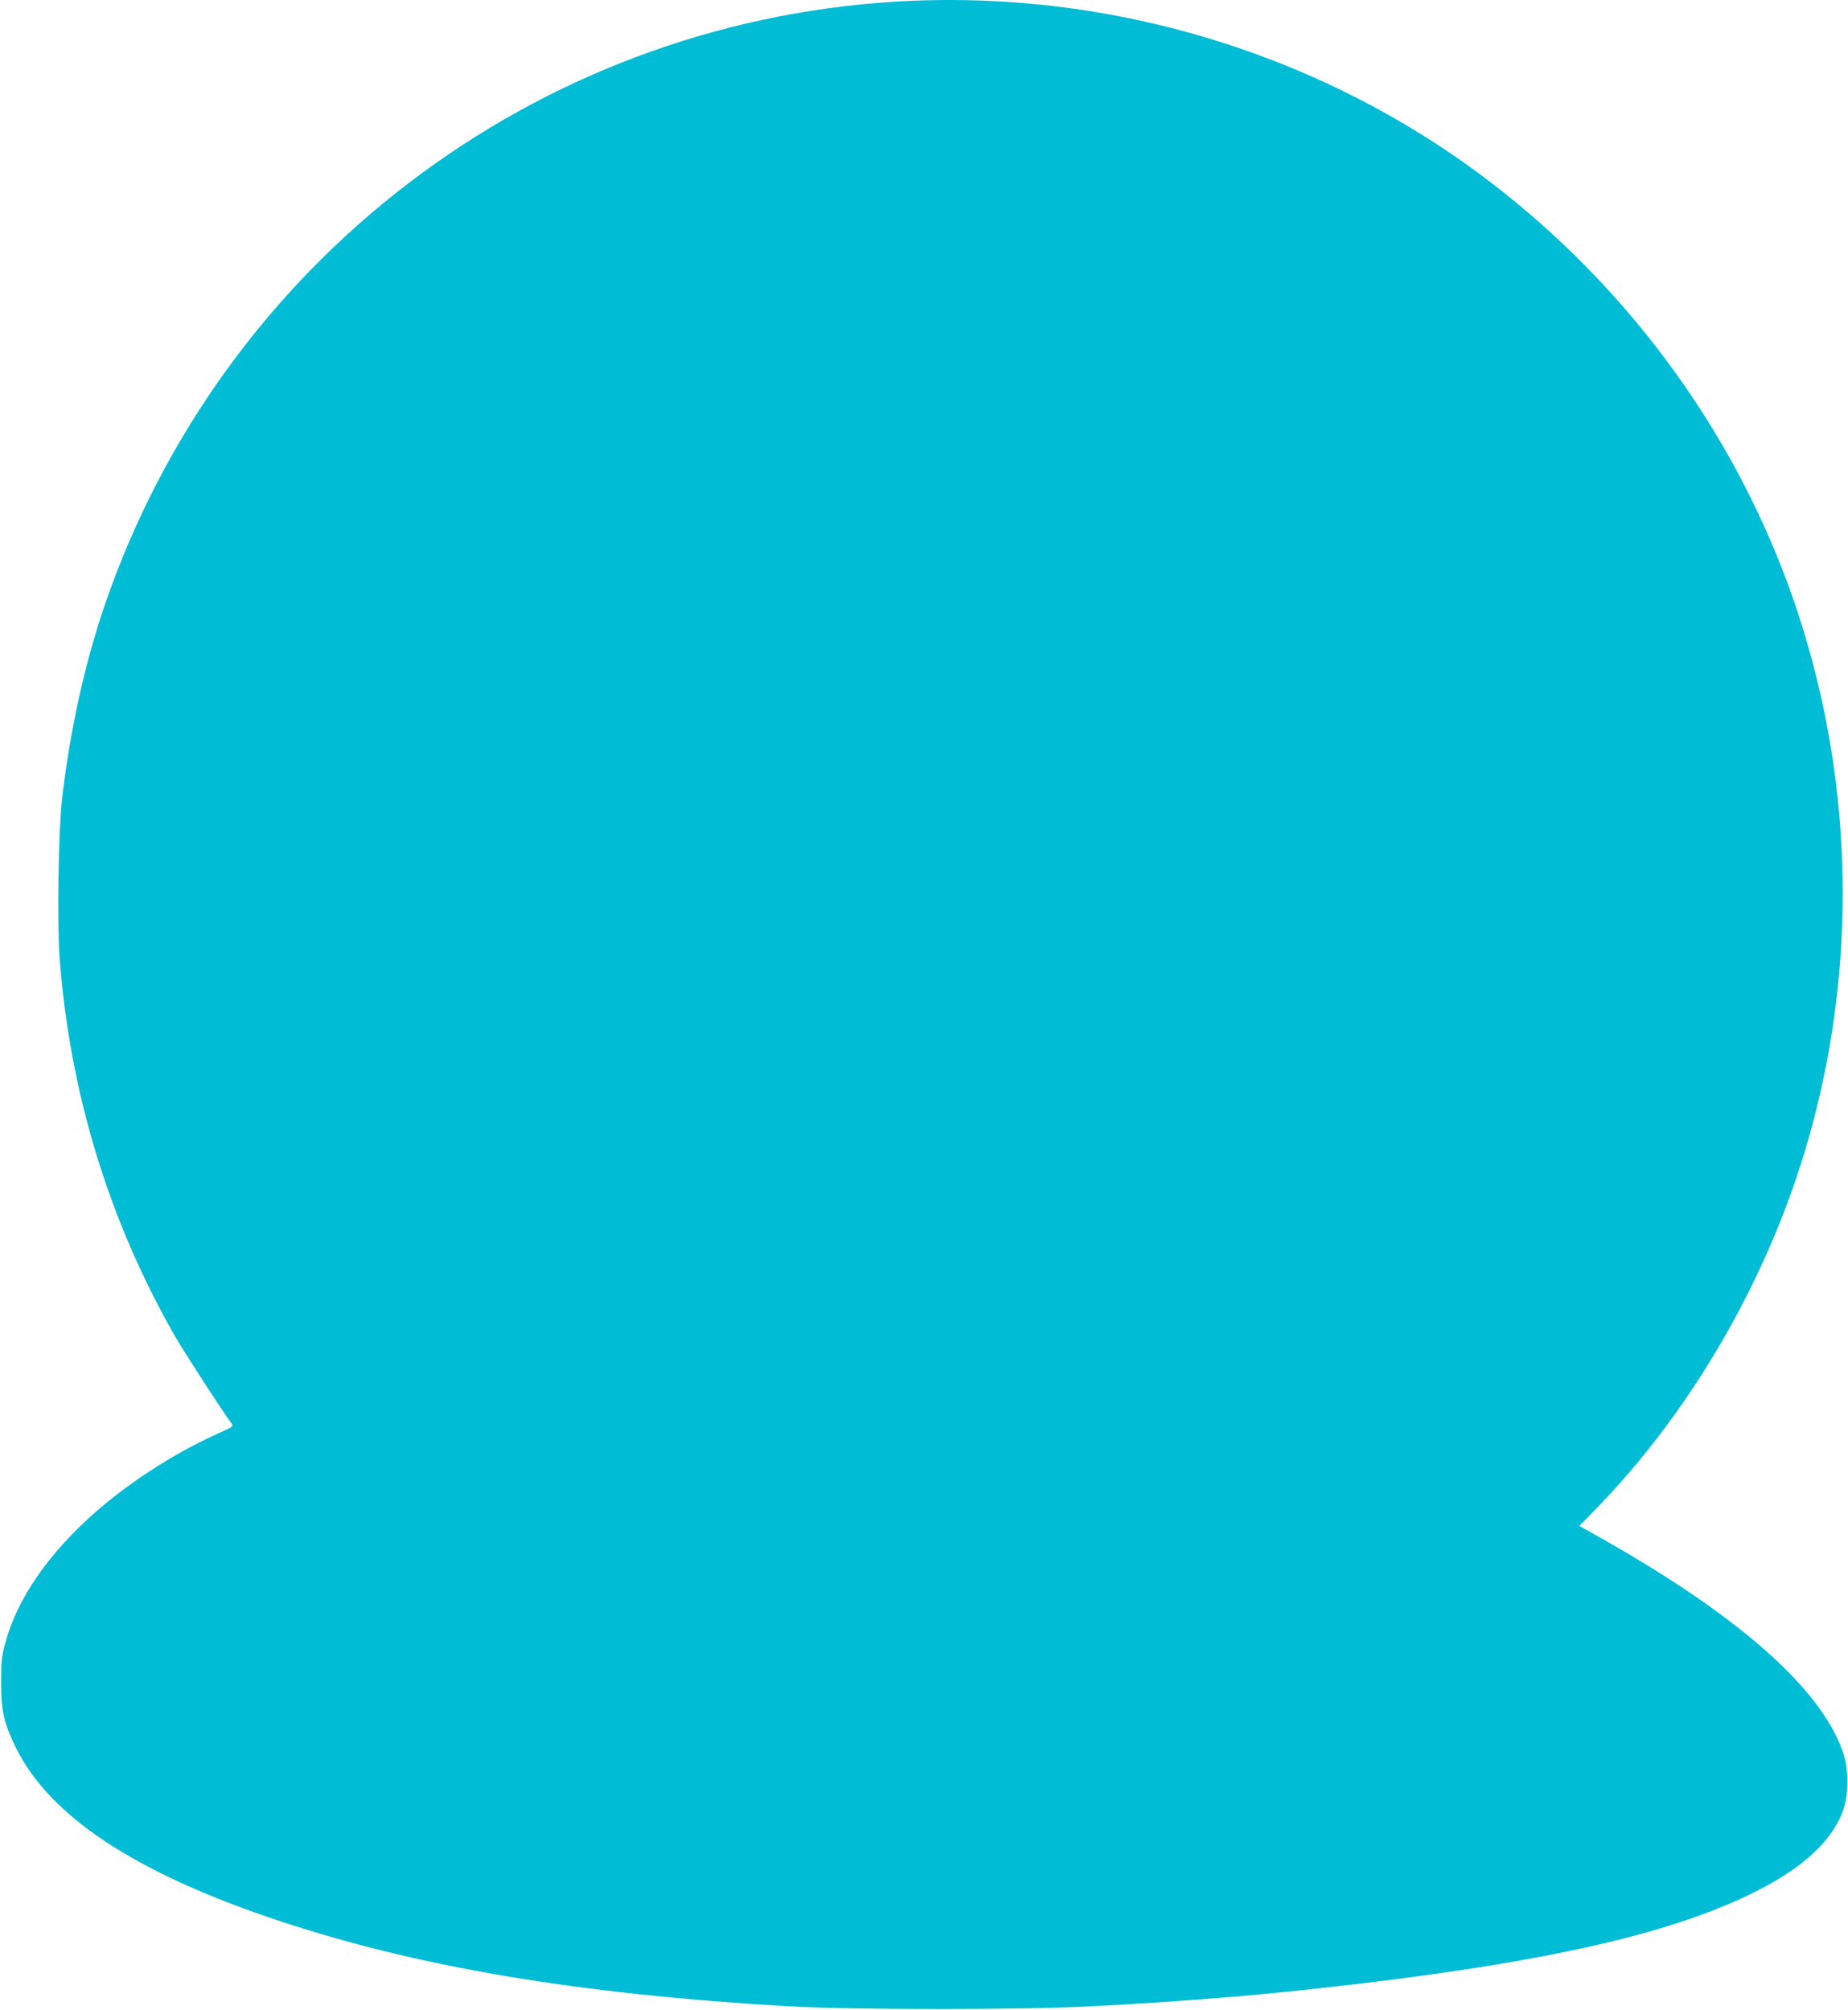 <?xml version="1.0" standalone="no"?>
<!DOCTYPE svg PUBLIC "-//W3C//DTD SVG 20010904//EN"
 "http://www.w3.org/TR/2001/REC-SVG-20010904/DTD/svg10.dtd">
<svg version="1.0" xmlns="http://www.w3.org/2000/svg"
 width="1177pt" height="1280pt" viewBox="0 0 1177 1280"
 preserveAspectRatio="xMidYMid meet">
<g transform="translate(0,1280) scale(0.1,-0.1)"
fill="#00bcd4" stroke="none">
<path d="M5695 12789 c-2292 -143 -4274 -1655 -5025 -3834 -131 -381 -226
-813 -276 -1255 -22 -197 -30 -772 -15 -990 63 -860 312 -1680 736 -2421 61
-105 295 -467 362 -558 11 -15 1 -21 -85 -59 -53 -23 -151 -72 -217 -108 -604
-335 -1024 -788 -1142 -1230 -23 -86 -26 -118 -26 -249 0 -180 17 -256 92
-411 214 -438 754 -797 1654 -1099 897 -301 1922 -474 3262 -552 418 -24 1496
-24 1945 0 684 37 1138 76 1735 148 1188 143 1937 316 2450 564 330 160 526
338 596 542 31 87 33 245 5 338 -122 405 -644 876 -1524 1375 l-163 92 119
122 c478 495 882 1125 1154 1800 519 1290 539 2760 55 4076 -359 974 -990
1844 -1815 2498 -1086 863 -2481 1298 -3877 1211z"/>
</g>
</svg>

